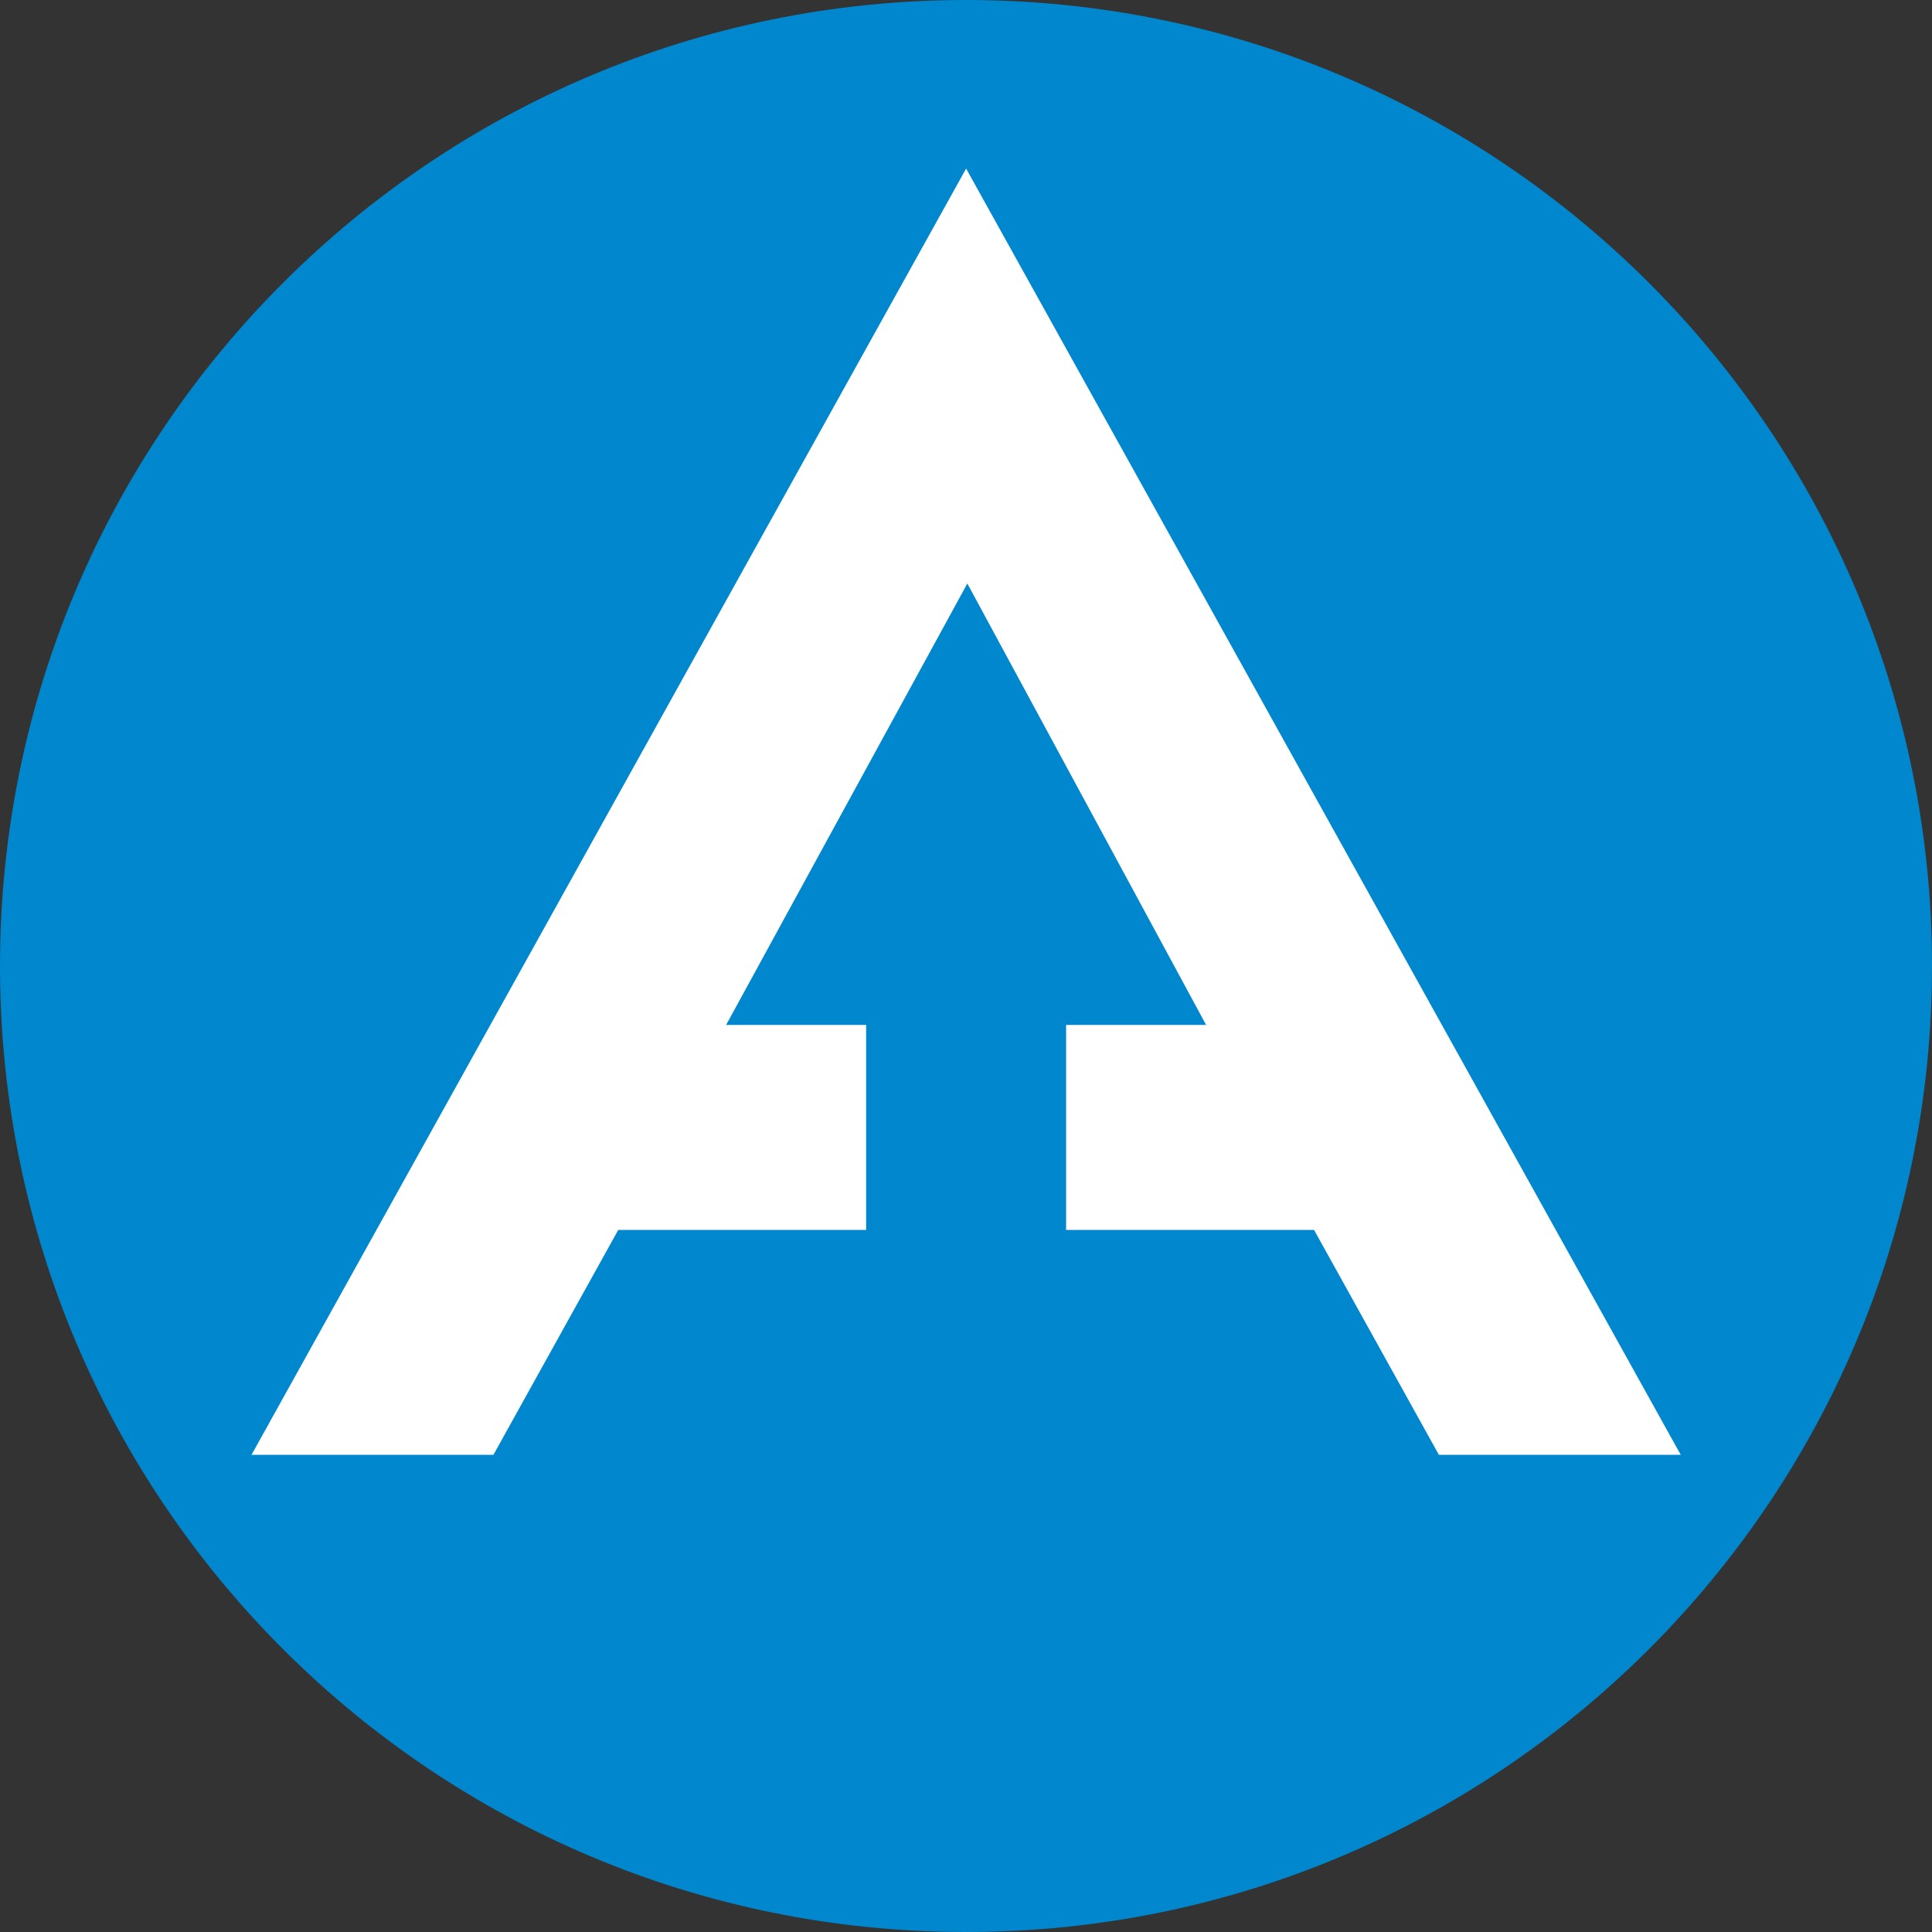 <svg width="32" height="32" viewBox="0 0 32 32" fill="none" xmlns="http://www.w3.org/2000/svg">
<rect x="0" y="0" width="32" height="32" fill="#333333" stroke="none"/>
<path d="M32 16C32 24.836 24.836 32 16 32C7.163 32 0 24.836 0 16C0 7.164 7.163 1.00487e-06 16 1.00487e-06C24.836 1.00487e-06 32 7.164 32 16Z" fill="#0087CD"/>
<path d="M16.002 2.792L4.166 24.096H8.173L10.24 20.372H14.346V16.976H12.027L16.022 9.665L19.977 16.976H17.658V20.372H21.765L23.832 24.096H27.838L16.002 2.792Z" fill="white"/>
</svg>
